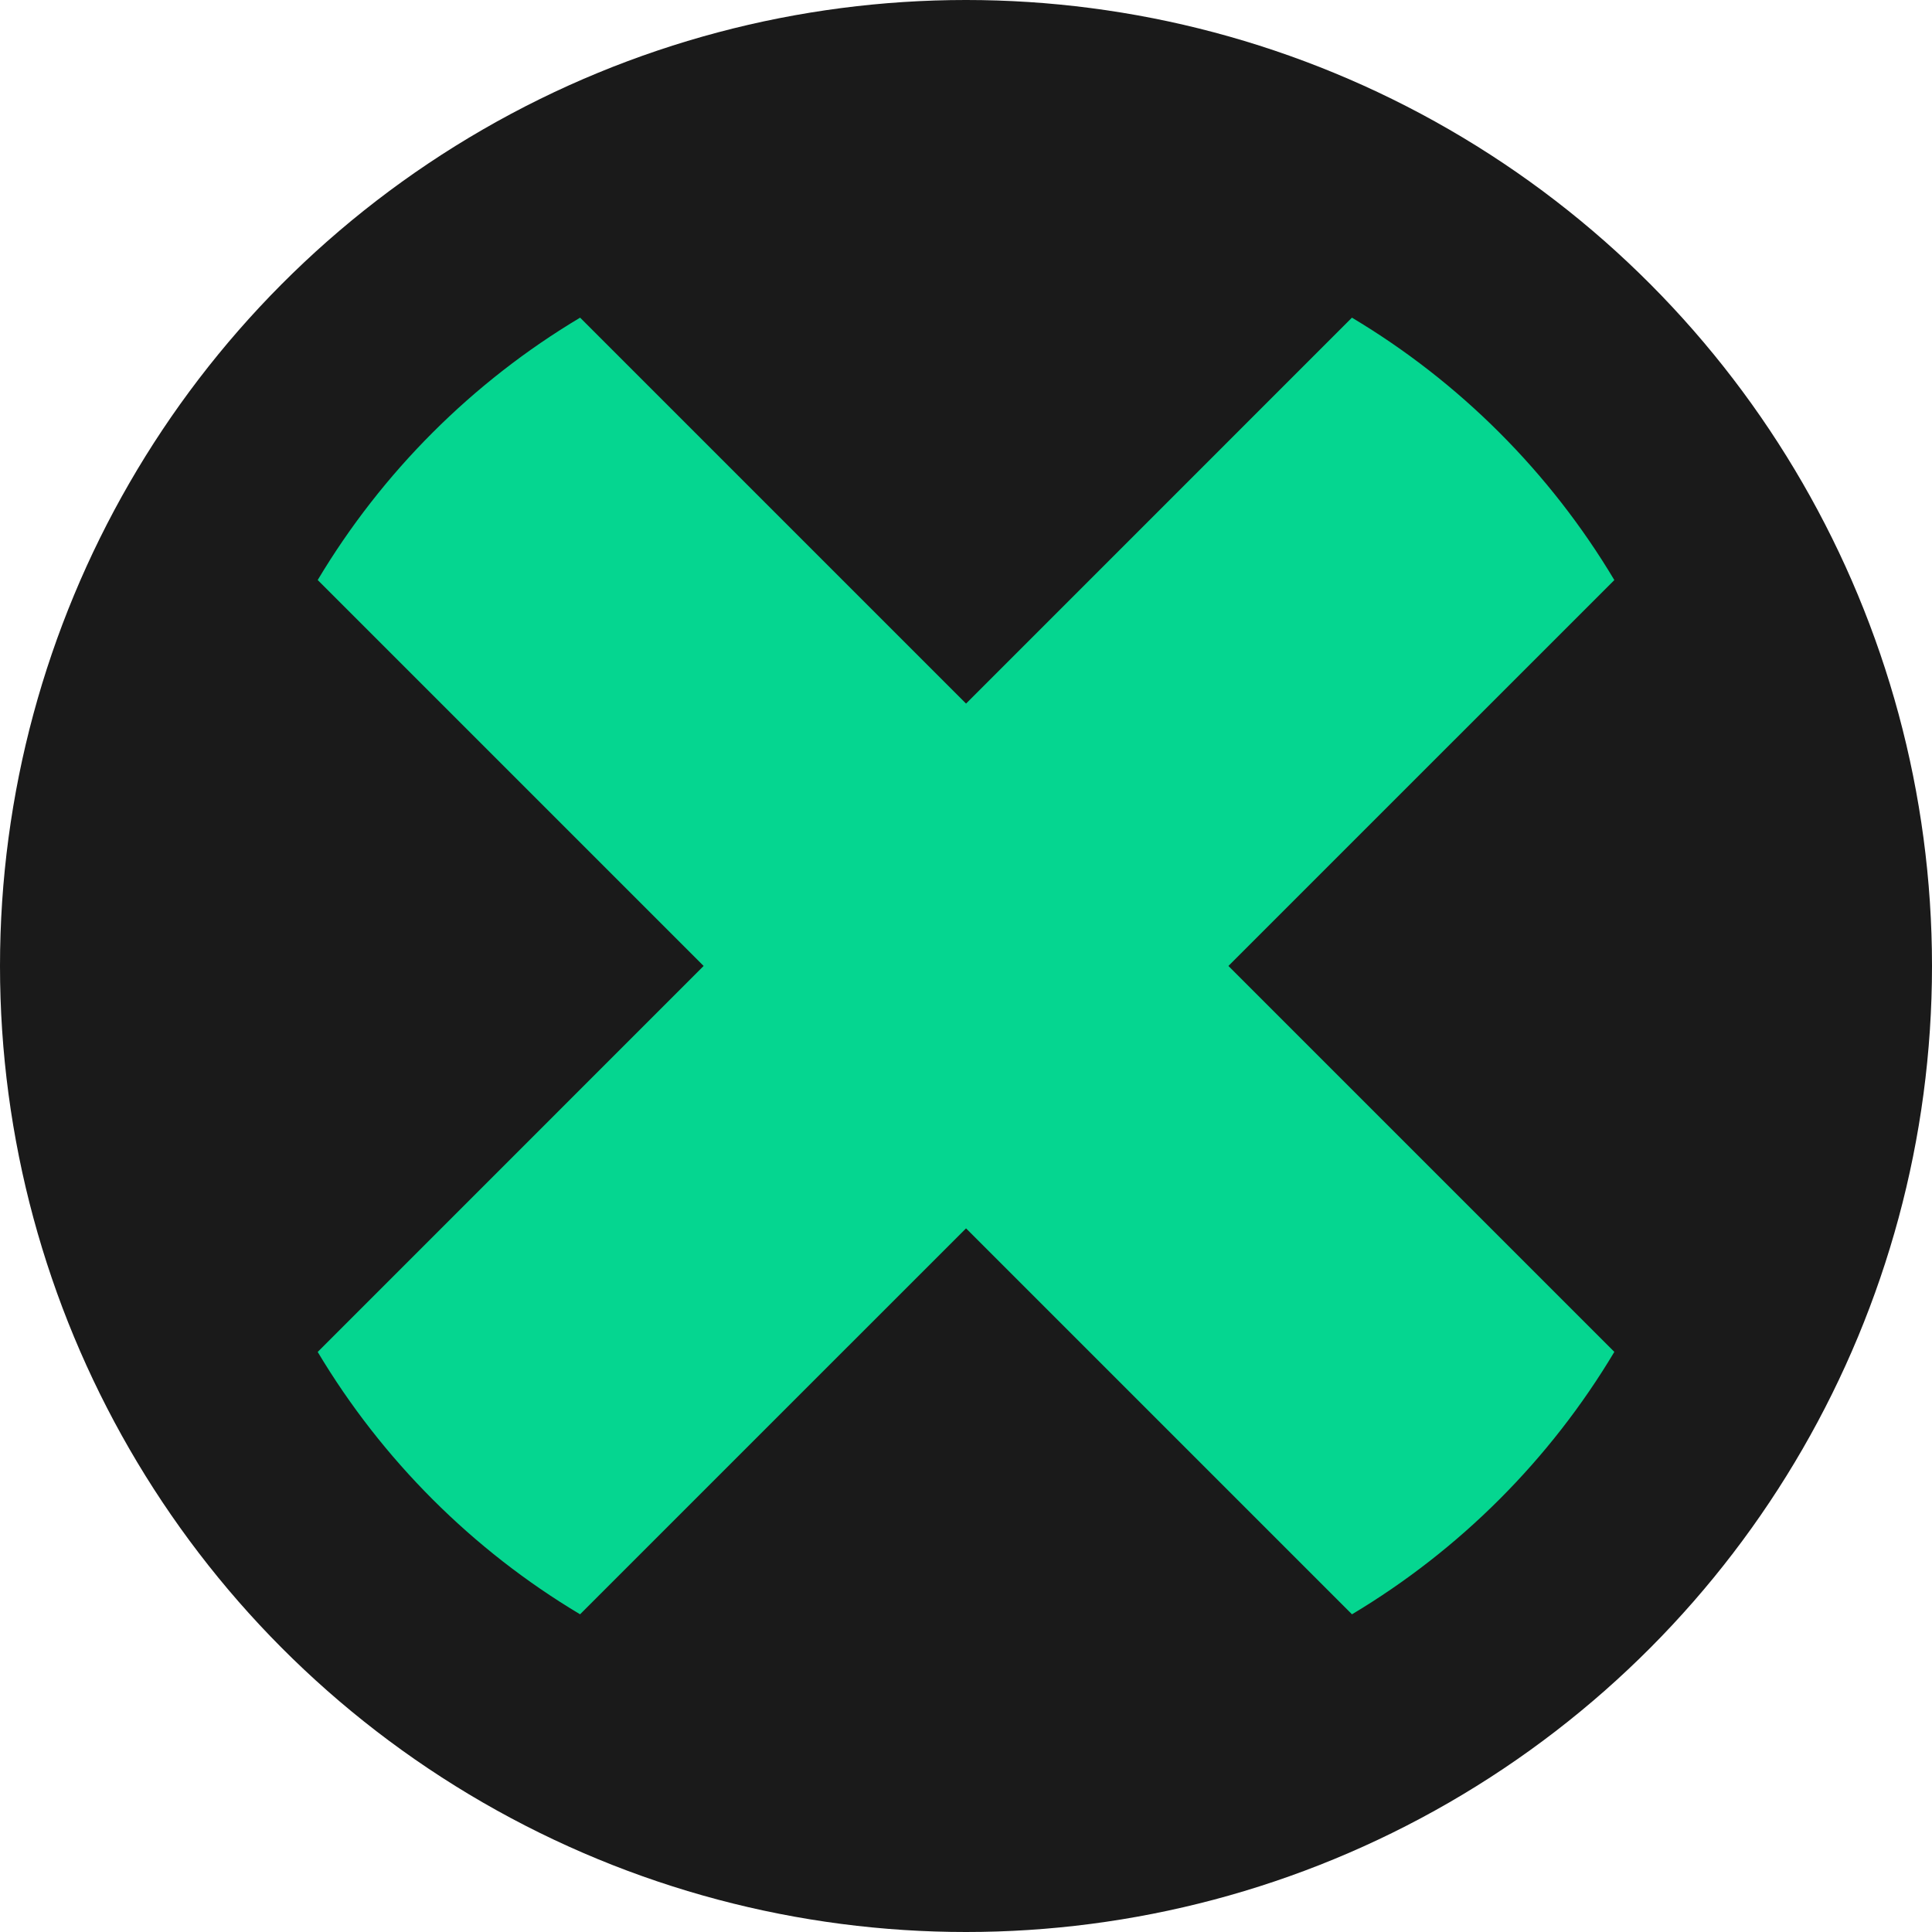 <?xml version="1.0" encoding="UTF-8"?>
<svg id="Layer_1" data-name="Layer 1" xmlns="http://www.w3.org/2000/svg" viewBox="0 0 500 500">
  <defs>
    <style>
      .cls-1 {
        fill: #05d690;
      }

      .cls-2 {
        fill: #1a1a1a;
      }
    </style>
  </defs>
  <circle class="cls-2" cx="250" cy="250" r="250"/>
  <path class="cls-1" d="M317.91,249.99l99.88,99.88c-16.64,27.87-40.03,51.26-67.9,67.91l-99.88-99.88-99.89,99.88c-27.86-16.64-51.26-40.04-67.9-67.9l99.88-99.89-99.88-99.88c16.65-27.87,40.04-51.26,67.91-67.9l99.88,99.88,99.87-99.88c27.87,16.64,51.27,40.04,67.91,67.91l-99.88,99.87Z"/>
</svg>